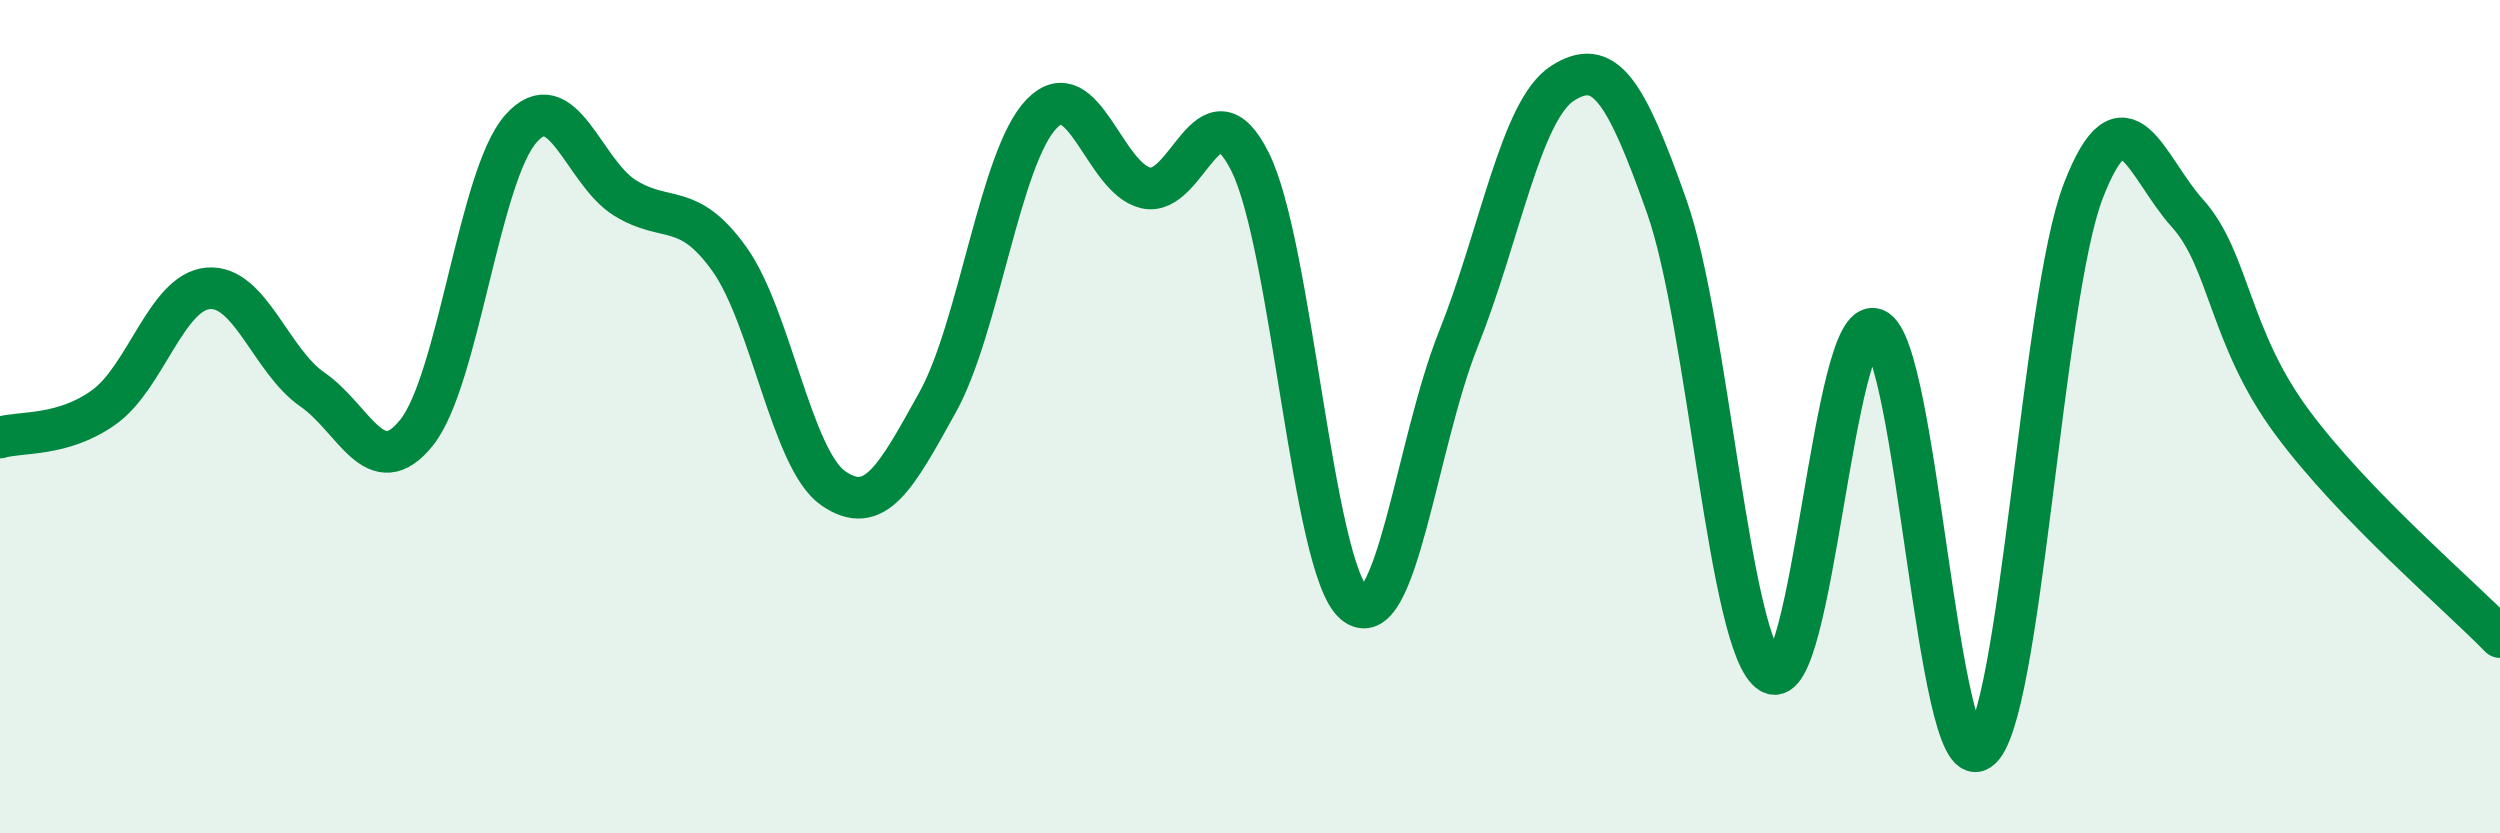 
    <svg width="60" height="20" viewBox="0 0 60 20" xmlns="http://www.w3.org/2000/svg">
      <path
        d="M 0,10.5 C 0.5,10.35 1.5,10.49 2.5,9.77 C 3.5,9.05 4,7 5,6.92 C 6,6.84 6.5,8.66 7.5,9.35 C 8.5,10.04 9,11.63 10,10.38 C 11,9.13 11.5,4.22 12.5,3.09 C 13.5,1.96 14,4.13 15,4.75 C 16,5.37 16.5,4.82 17.5,6.21 C 18.5,7.6 19,11.03 20,11.72 C 21,12.41 21.5,11.46 22.5,9.66 C 23.5,7.86 24,3.76 25,2.73 C 26,1.7 26.5,4.28 27.5,4.51 C 28.5,4.74 29,1.89 30,3.88 C 31,5.87 31.5,13.63 32.5,14.48 C 33.5,15.33 34,10.64 35,8.14 C 36,5.64 36.5,2.64 37.5,2 C 38.5,1.36 39,2.12 40,4.95 C 41,7.78 41.5,15.56 42.5,16.15 C 43.5,16.74 44,7.53 45,7.9 C 46,8.27 46.5,18.66 47.5,18 C 48.5,17.34 49,7.16 50,4.58 C 51,2 51.5,4.01 52.5,5.12 C 53.5,6.23 53.5,8.09 55,10.12 C 56.5,12.15 59,14.26 60,15.29L60 20L0 20Z"
        fill="#008740"
        opacity="0.1"
        stroke-linecap="round"
        stroke-linejoin="round"
      />
      <path
        d="M 0,10.5 C 0.5,10.35 1.5,10.49 2.5,9.77 C 3.5,9.05 4,7 5,6.92 C 6,6.84 6.5,8.66 7.5,9.35 C 8.5,10.04 9,11.63 10,10.38 C 11,9.13 11.5,4.22 12.5,3.09 C 13.5,1.96 14,4.13 15,4.75 C 16,5.37 16.5,4.82 17.5,6.21 C 18.5,7.6 19,11.03 20,11.72 C 21,12.41 21.5,11.46 22.5,9.66 C 23.5,7.86 24,3.76 25,2.73 C 26,1.7 26.5,4.28 27.5,4.51 C 28.5,4.74 29,1.89 30,3.88 C 31,5.87 31.5,13.63 32.5,14.48 C 33.5,15.33 34,10.64 35,8.14 C 36,5.64 36.5,2.64 37.5,2 C 38.5,1.36 39,2.12 40,4.95 C 41,7.78 41.5,15.56 42.5,16.15 C 43.5,16.74 44,7.53 45,7.9 C 46,8.27 46.5,18.66 47.5,18 C 48.5,17.34 49,7.16 50,4.58 C 51,2 51.5,4.01 52.5,5.12 C 53.5,6.23 53.5,8.09 55,10.12 C 56.5,12.15 59,14.26 60,15.29"
        stroke="#008740"
        stroke-width="1"
        fill="none"
        stroke-linecap="round"
        stroke-linejoin="round"
      />
    </svg>
  